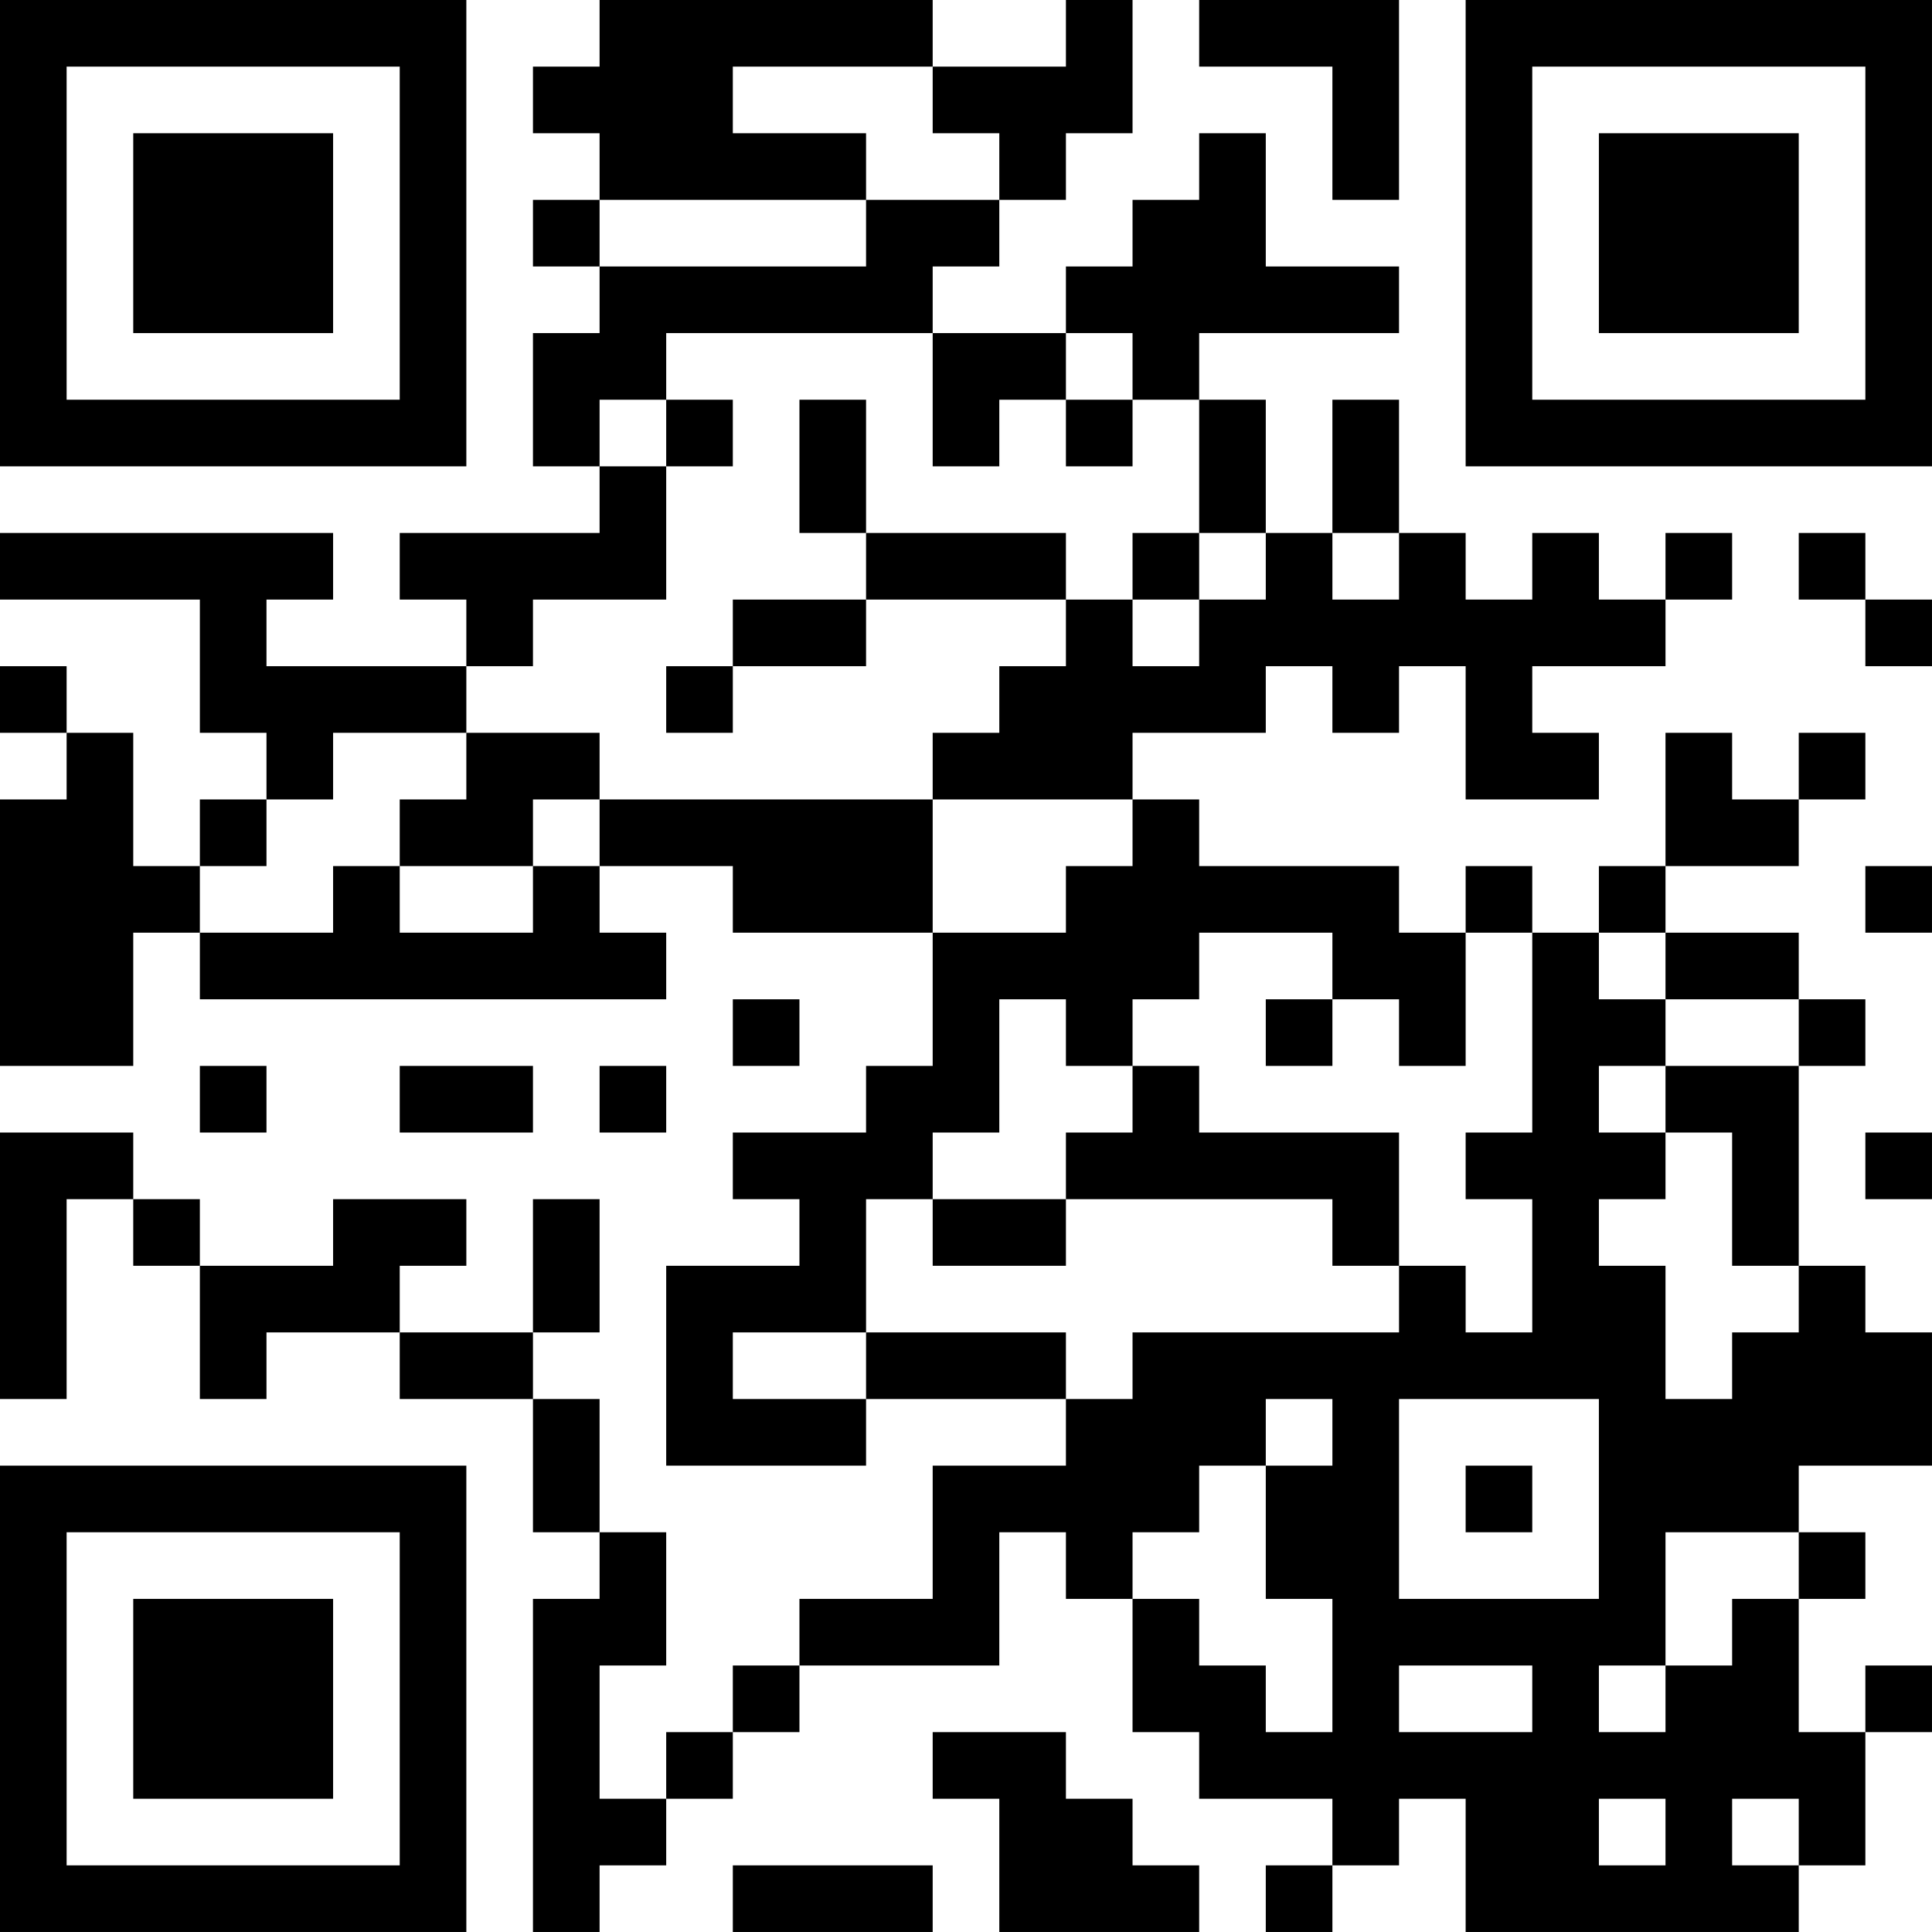 <?xml version="1.0" encoding="UTF-8"?>
<svg xmlns="http://www.w3.org/2000/svg" version="1.1" width="400" height="400" viewBox="0 0 400 400"><rect x="0" y="0" width="400" height="400" fill="#ffffff"/><g transform="scale(13.793)"><g transform="translate(0,0)"><path fill-rule="evenodd" d="M9 0L9 1L8 1L8 2L9 2L9 3L8 3L8 4L9 4L9 5L8 5L8 7L9 7L9 8L6 8L6 9L7 9L7 10L4 10L4 9L5 9L5 8L0 8L0 9L3 9L3 11L4 11L4 12L3 12L3 13L2 13L2 11L1 11L1 10L0 10L0 11L1 11L1 12L0 12L0 16L2 16L2 14L3 14L3 15L10 15L10 14L9 14L9 13L11 13L11 14L14 14L14 16L13 16L13 17L11 17L11 18L12 18L12 19L10 19L10 22L13 22L13 21L16 21L16 22L14 22L14 24L12 24L12 25L11 25L11 26L10 26L10 27L9 27L9 25L10 25L10 23L9 23L9 21L8 21L8 20L9 20L9 18L8 18L8 20L6 20L6 19L7 19L7 18L5 18L5 19L3 19L3 18L2 18L2 17L0 17L0 21L1 21L1 18L2 18L2 19L3 19L3 21L4 21L4 20L6 20L6 21L8 21L8 23L9 23L9 24L8 24L8 29L9 29L9 28L10 28L10 27L11 27L11 26L12 26L12 25L15 25L15 23L16 23L16 24L17 24L17 26L18 26L18 27L20 27L20 28L19 28L19 29L20 29L20 28L21 28L21 27L22 27L22 29L27 29L27 28L28 28L28 26L29 26L29 25L28 25L28 26L27 26L27 24L28 24L28 23L27 23L27 22L29 22L29 20L28 20L28 19L27 19L27 16L28 16L28 15L27 15L27 14L25 14L25 13L27 13L27 12L28 12L28 11L27 11L27 12L26 12L26 11L25 11L25 13L24 13L24 14L23 14L23 13L22 13L22 14L21 14L21 13L18 13L18 12L17 12L17 11L19 11L19 10L20 10L20 11L21 11L21 10L22 10L22 12L24 12L24 11L23 11L23 10L25 10L25 9L26 9L26 8L25 8L25 9L24 9L24 8L23 8L23 9L22 9L22 8L21 8L21 6L20 6L20 8L19 8L19 6L18 6L18 5L21 5L21 4L19 4L19 2L18 2L18 3L17 3L17 4L16 4L16 5L14 5L14 4L15 4L15 3L16 3L16 2L17 2L17 0L16 0L16 1L14 1L14 0ZM18 0L18 1L20 1L20 3L21 3L21 0ZM11 1L11 2L13 2L13 3L9 3L9 4L13 4L13 3L15 3L15 2L14 2L14 1ZM10 5L10 6L9 6L9 7L10 7L10 9L8 9L8 10L7 10L7 11L5 11L5 12L4 12L4 13L3 13L3 14L5 14L5 13L6 13L6 14L8 14L8 13L9 13L9 12L14 12L14 14L16 14L16 13L17 13L17 12L14 12L14 11L15 11L15 10L16 10L16 9L17 9L17 10L18 10L18 9L19 9L19 8L18 8L18 6L17 6L17 5L16 5L16 6L15 6L15 7L14 7L14 5ZM10 6L10 7L11 7L11 6ZM12 6L12 8L13 8L13 9L11 9L11 10L10 10L10 11L11 11L11 10L13 10L13 9L16 9L16 8L13 8L13 6ZM16 6L16 7L17 7L17 6ZM17 8L17 9L18 9L18 8ZM20 8L20 9L21 9L21 8ZM27 8L27 9L28 9L28 10L29 10L29 9L28 9L28 8ZM7 11L7 12L6 12L6 13L8 13L8 12L9 12L9 11ZM28 13L28 14L29 14L29 13ZM18 14L18 15L17 15L17 16L16 16L16 15L15 15L15 17L14 17L14 18L13 18L13 20L11 20L11 21L13 21L13 20L16 20L16 21L17 21L17 20L21 20L21 19L22 19L22 20L23 20L23 18L22 18L22 17L23 17L23 14L22 14L22 16L21 16L21 15L20 15L20 14ZM24 14L24 15L25 15L25 16L24 16L24 17L25 17L25 18L24 18L24 19L25 19L25 21L26 21L26 20L27 20L27 19L26 19L26 17L25 17L25 16L27 16L27 15L25 15L25 14ZM11 15L11 16L12 16L12 15ZM19 15L19 16L20 16L20 15ZM3 16L3 17L4 17L4 16ZM6 16L6 17L8 17L8 16ZM9 16L9 17L10 17L10 16ZM17 16L17 17L16 17L16 18L14 18L14 19L16 19L16 18L20 18L20 19L21 19L21 17L18 17L18 16ZM28 17L28 18L29 18L29 17ZM19 21L19 22L18 22L18 23L17 23L17 24L18 24L18 25L19 25L19 26L20 26L20 24L19 24L19 22L20 22L20 21ZM21 21L21 24L24 24L24 21ZM22 22L22 23L23 23L23 22ZM25 23L25 25L24 25L24 26L25 26L25 25L26 25L26 24L27 24L27 23ZM21 25L21 26L23 26L23 25ZM14 26L14 27L15 27L15 29L18 29L18 28L17 28L17 27L16 27L16 26ZM24 27L24 28L25 28L25 27ZM26 27L26 28L27 28L27 27ZM11 28L11 29L14 29L14 28ZM0 0L0 7L7 7L7 0ZM1 1L1 6L6 6L6 1ZM2 2L2 5L5 5L5 2ZM22 0L22 7L29 7L29 0ZM23 1L23 6L28 6L28 1ZM24 2L24 5L27 5L27 2ZM0 22L0 29L7 29L7 22ZM1 23L1 28L6 28L6 23ZM2 24L2 27L5 27L5 24Z" fill="#000000"/></g></g></svg>
